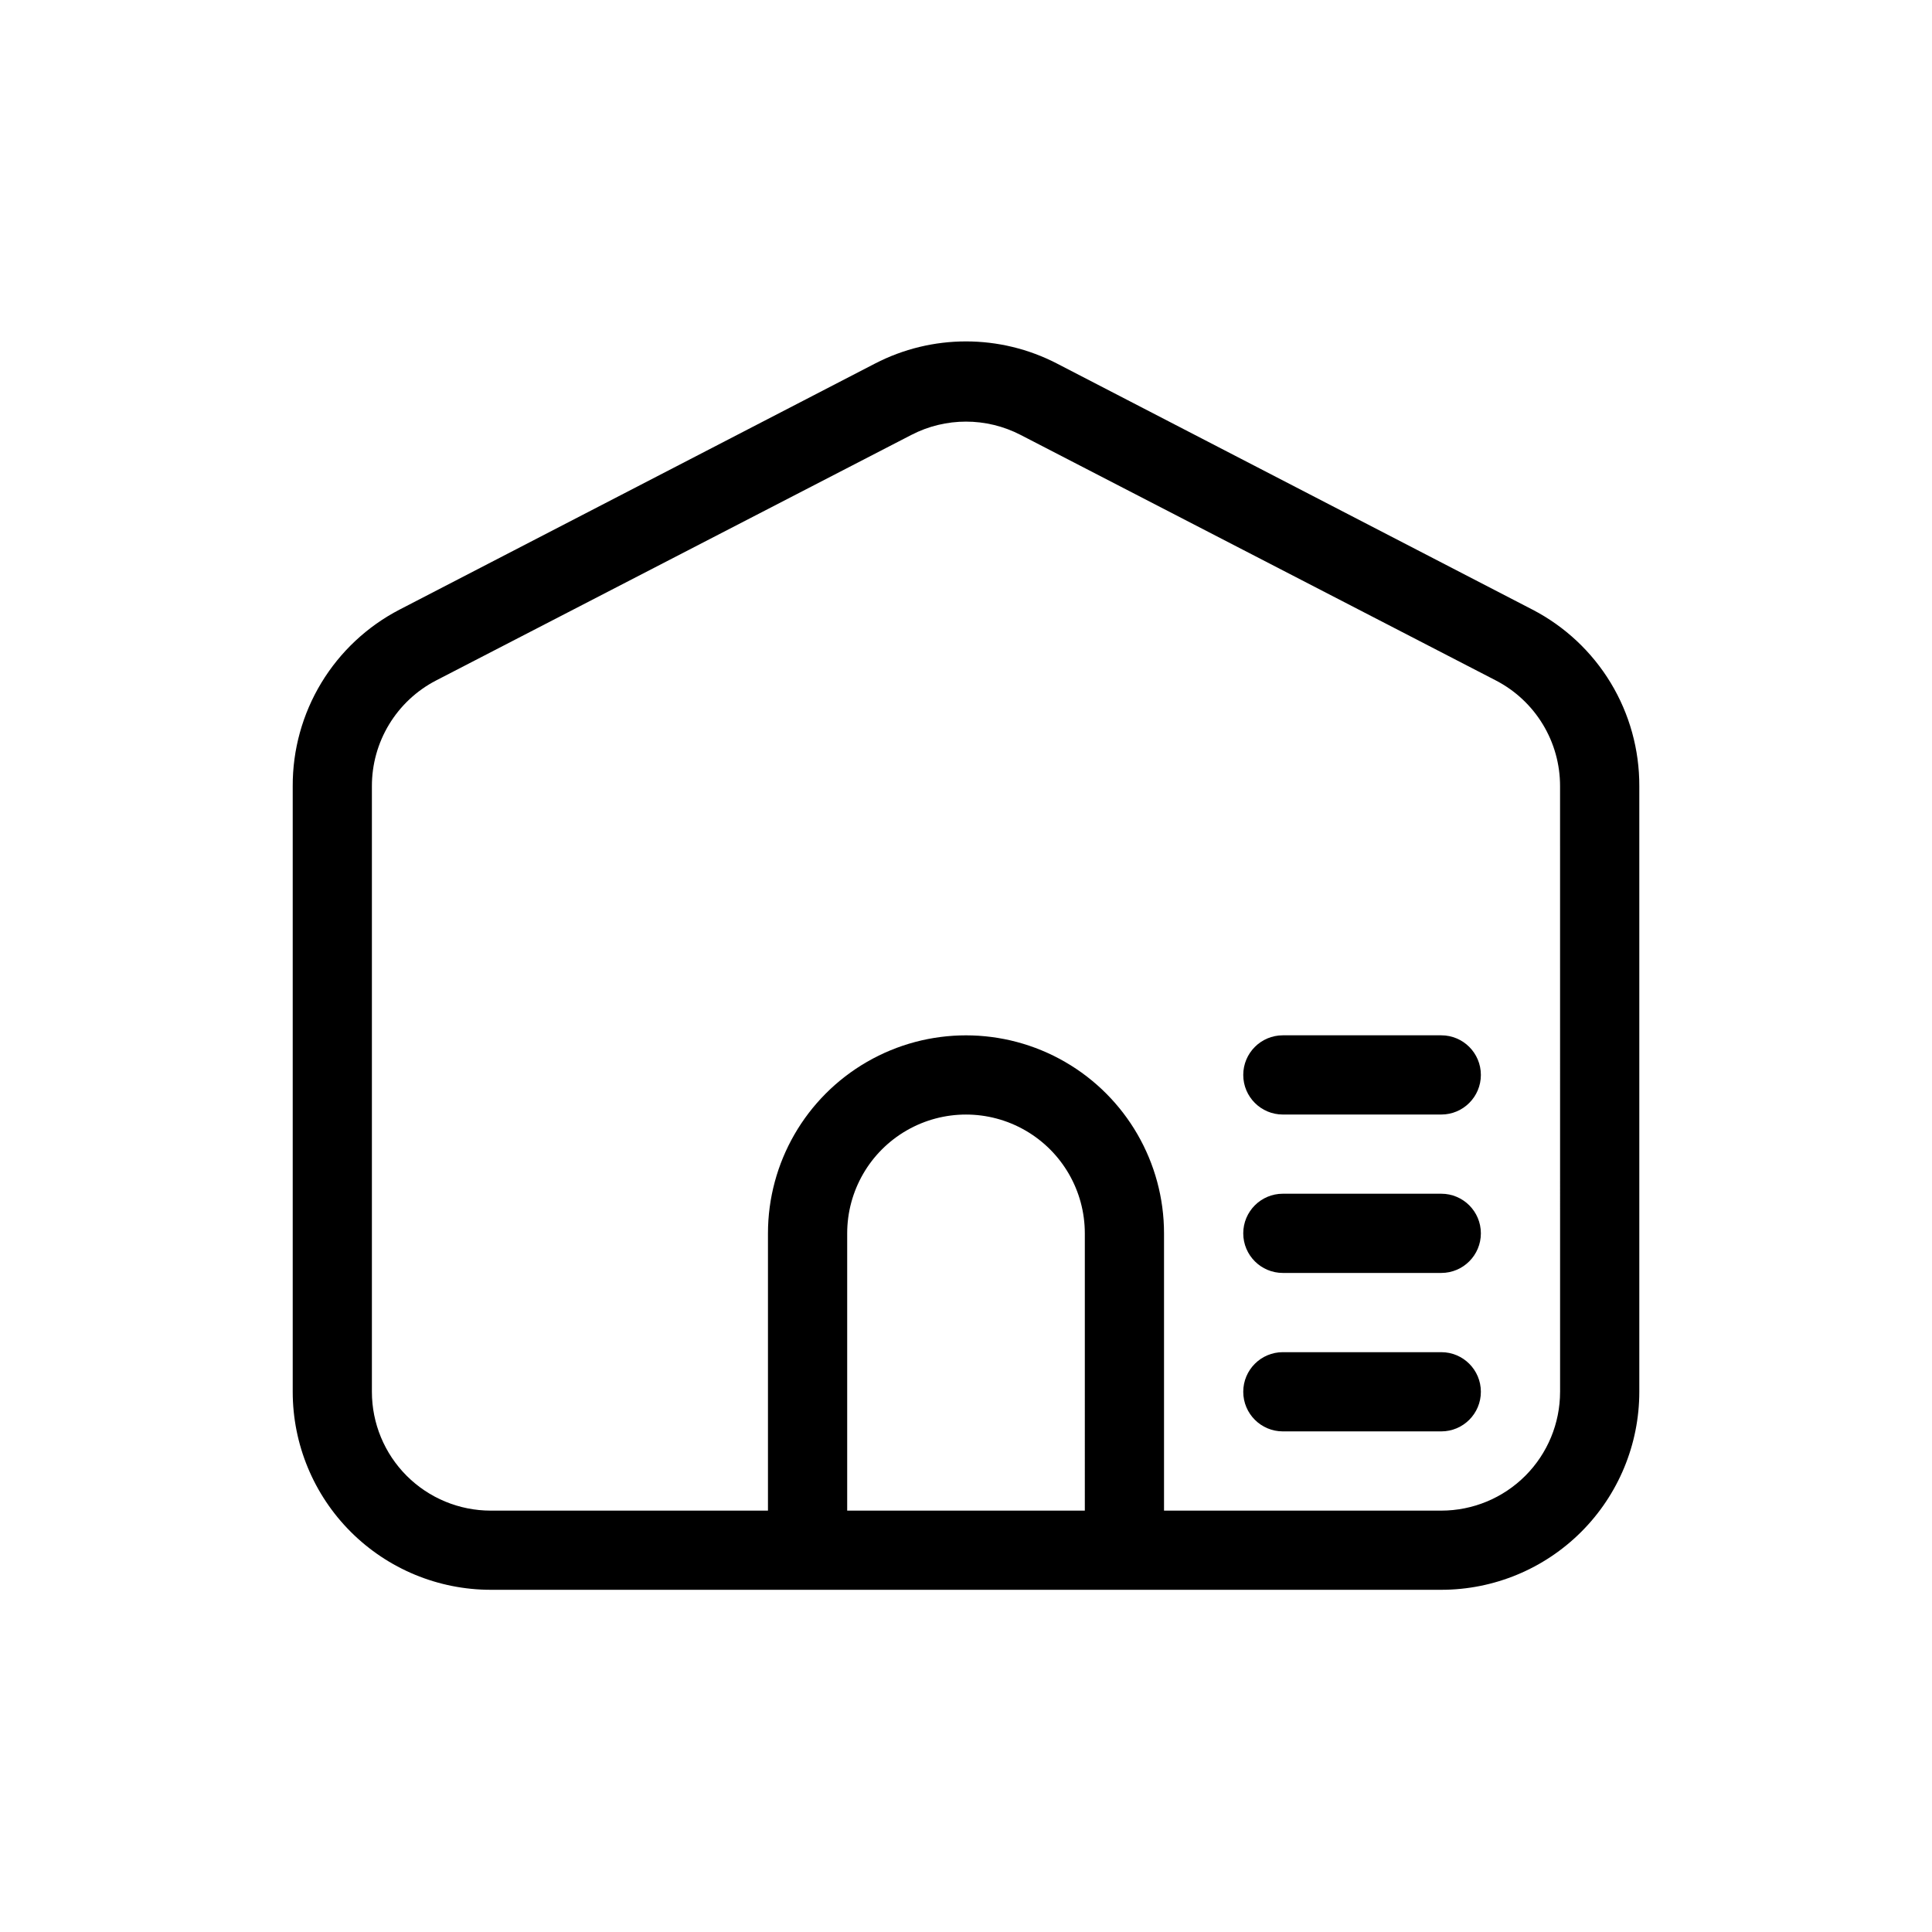 <?xml version="1.0" encoding="UTF-8"?>
<!-- Uploaded to: SVG Repo, www.svgrepo.com, Generator: SVG Repo Mixer Tools -->
<svg fill="#000000" width="800px" height="800px" version="1.1" viewBox="144 144 512 512" xmlns="http://www.w3.org/2000/svg">
 <g>
  <path d="m550.09 305.54-125.95-65.18h0.004c-15.141-7.844-33.145-7.844-48.281 0l-125.95 65.18c-8.574 4.441-15.754 11.16-20.754 19.418-5 8.262-7.625 17.738-7.586 27.395v160.48c0 13.918 5.527 27.266 15.371 37.109 9.84 9.84 23.191 15.371 37.109 15.371h251.9c13.922 0 27.27-5.531 37.109-15.371 9.844-9.844 15.371-23.191 15.371-37.109v-160.48c0.039-9.656-2.582-19.133-7.582-27.395-5-8.258-12.184-14.977-20.758-19.418zm-118.6 238.79h-62.977v-73.473c0-11.25 6-21.645 15.742-27.27 9.742-5.625 21.746-5.625 31.488 0 9.742 5.625 15.746 16.02 15.746 27.27zm125.95-31.488h-0.004c0 8.352-3.316 16.359-9.223 22.266-5.902 5.902-13.914 9.223-22.266 9.223h-73.469v-73.473c0-18.75-10.004-36.074-26.242-45.449s-36.242-9.375-52.48 0c-16.238 9.375-26.238 26.699-26.238 45.449v73.473h-73.473c-8.352 0-16.359-3.32-22.266-9.223-5.906-5.906-9.223-13.914-9.223-22.266v-160.48c-0.012-5.785 1.566-11.457 4.566-16.398 3-4.945 7.301-8.969 12.438-11.629l125.95-65.074c9.082-4.703 19.883-4.703 28.969 0l125.95 65.074h-0.004c5.137 2.66 9.438 6.684 12.438 11.629 3 4.941 4.578 10.613 4.566 16.398z"/>
  <path d="m525.95 418.37h-41.984c-5.793 0-10.492 4.699-10.492 10.496s4.699 10.496 10.492 10.496h41.984c5.797 0 10.496-4.699 10.496-10.496s-4.699-10.496-10.496-10.496z"/>
  <path d="m525.95 460.35h-41.984c-5.793 0-10.492 4.699-10.492 10.496s4.699 10.496 10.492 10.496h41.984c5.797 0 10.496-4.699 10.496-10.496s-4.699-10.496-10.496-10.496z"/>
  <path d="m525.95 502.34h-41.984c-5.793 0-10.492 4.699-10.492 10.496s4.699 10.496 10.492 10.496h41.984c5.797 0 10.496-4.699 10.496-10.496s-4.699-10.496-10.496-10.496z"/>
 </g>
</svg>